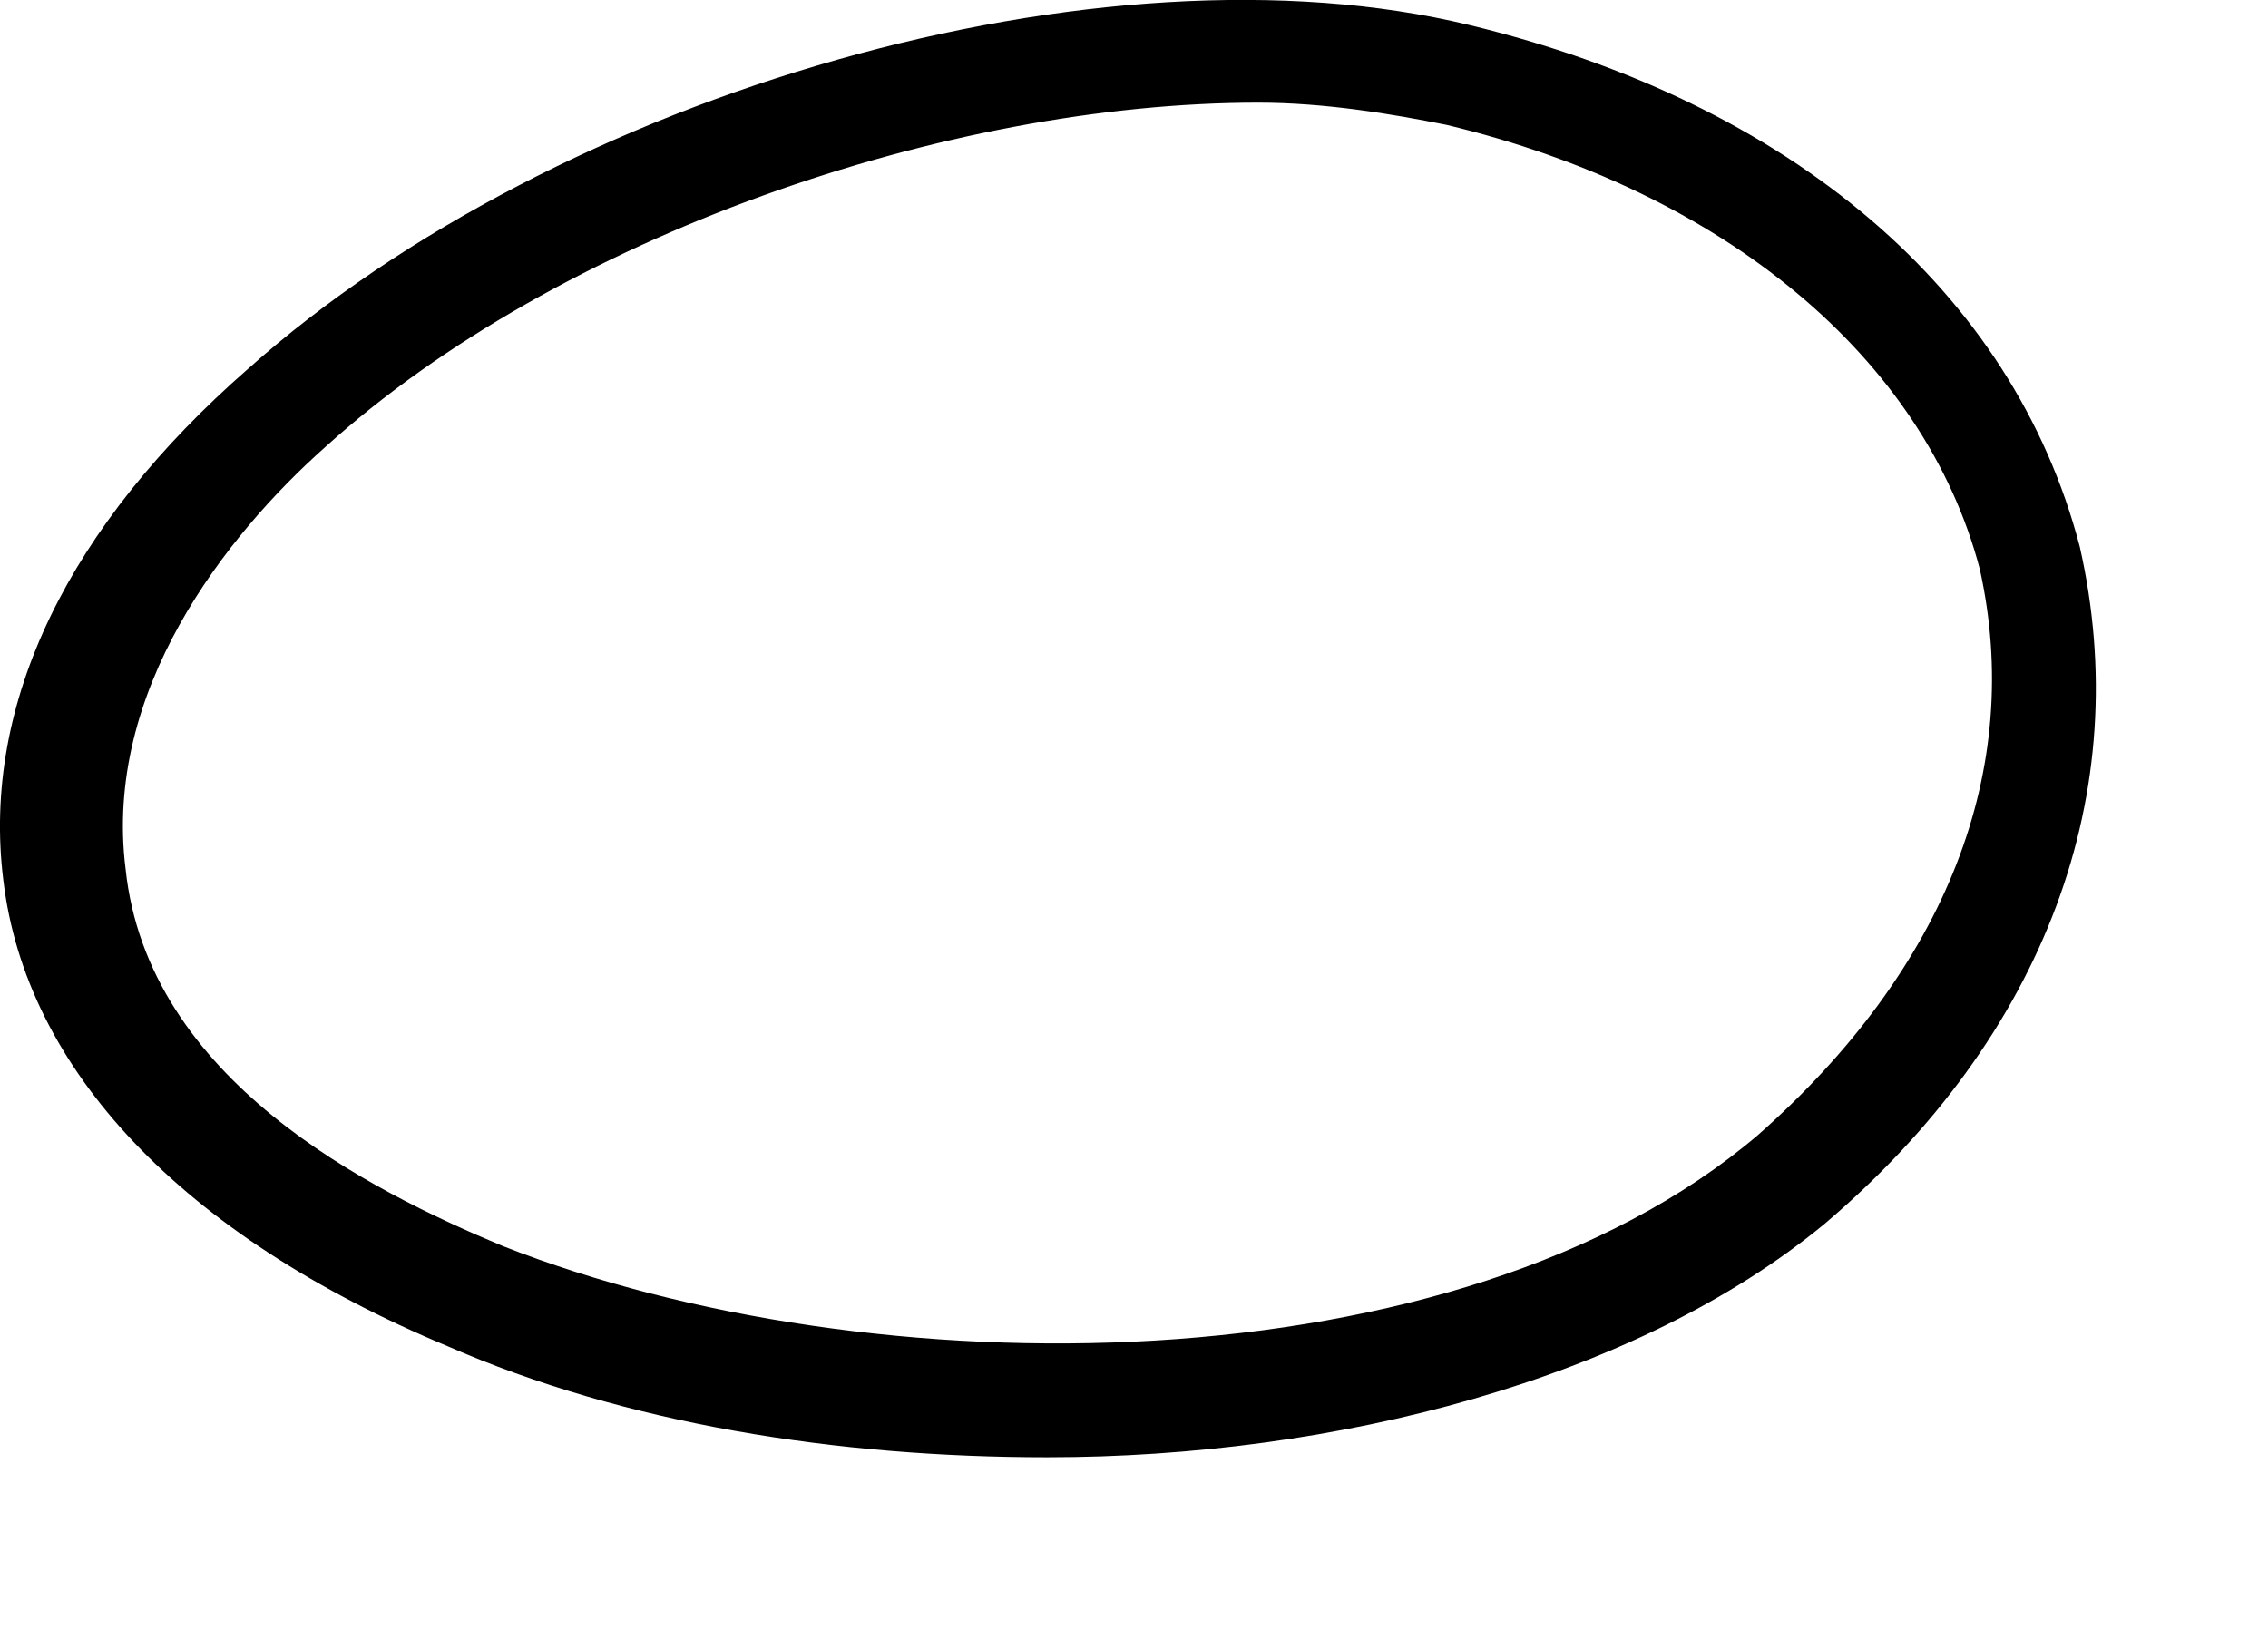 <?xml version="1.0" encoding="utf-8"?>
<svg xmlns="http://www.w3.org/2000/svg" fill="none" height="100%" overflow="visible" preserveAspectRatio="none" style="display: block;" viewBox="0 0 11 8" width="100%">
<path d="M5.079 7.069C4.055 7.069 3.032 6.907 2.17 6.53C0.878 5.991 0.124 5.184 0.016 4.268C-0.091 3.406 0.339 2.545 1.201 1.791C2.709 0.444 5.348 -0.31 7.125 0.121C8.687 0.498 9.764 1.414 10.087 2.652C10.356 3.837 9.926 5.022 8.848 5.938C7.933 6.692 6.479 7.069 5.079 7.069ZM6.102 0.498C4.594 0.498 2.709 1.145 1.578 2.168C1.093 2.599 0.501 3.353 0.609 4.214C0.716 5.238 1.793 5.776 2.44 6.045C4.217 6.745 7.071 6.745 8.525 5.507C9.441 4.699 9.818 3.73 9.602 2.76C9.333 1.737 8.364 0.929 7.017 0.606C6.748 0.552 6.425 0.498 6.102 0.498Z" fill="black" id="Vector"/>
</svg>